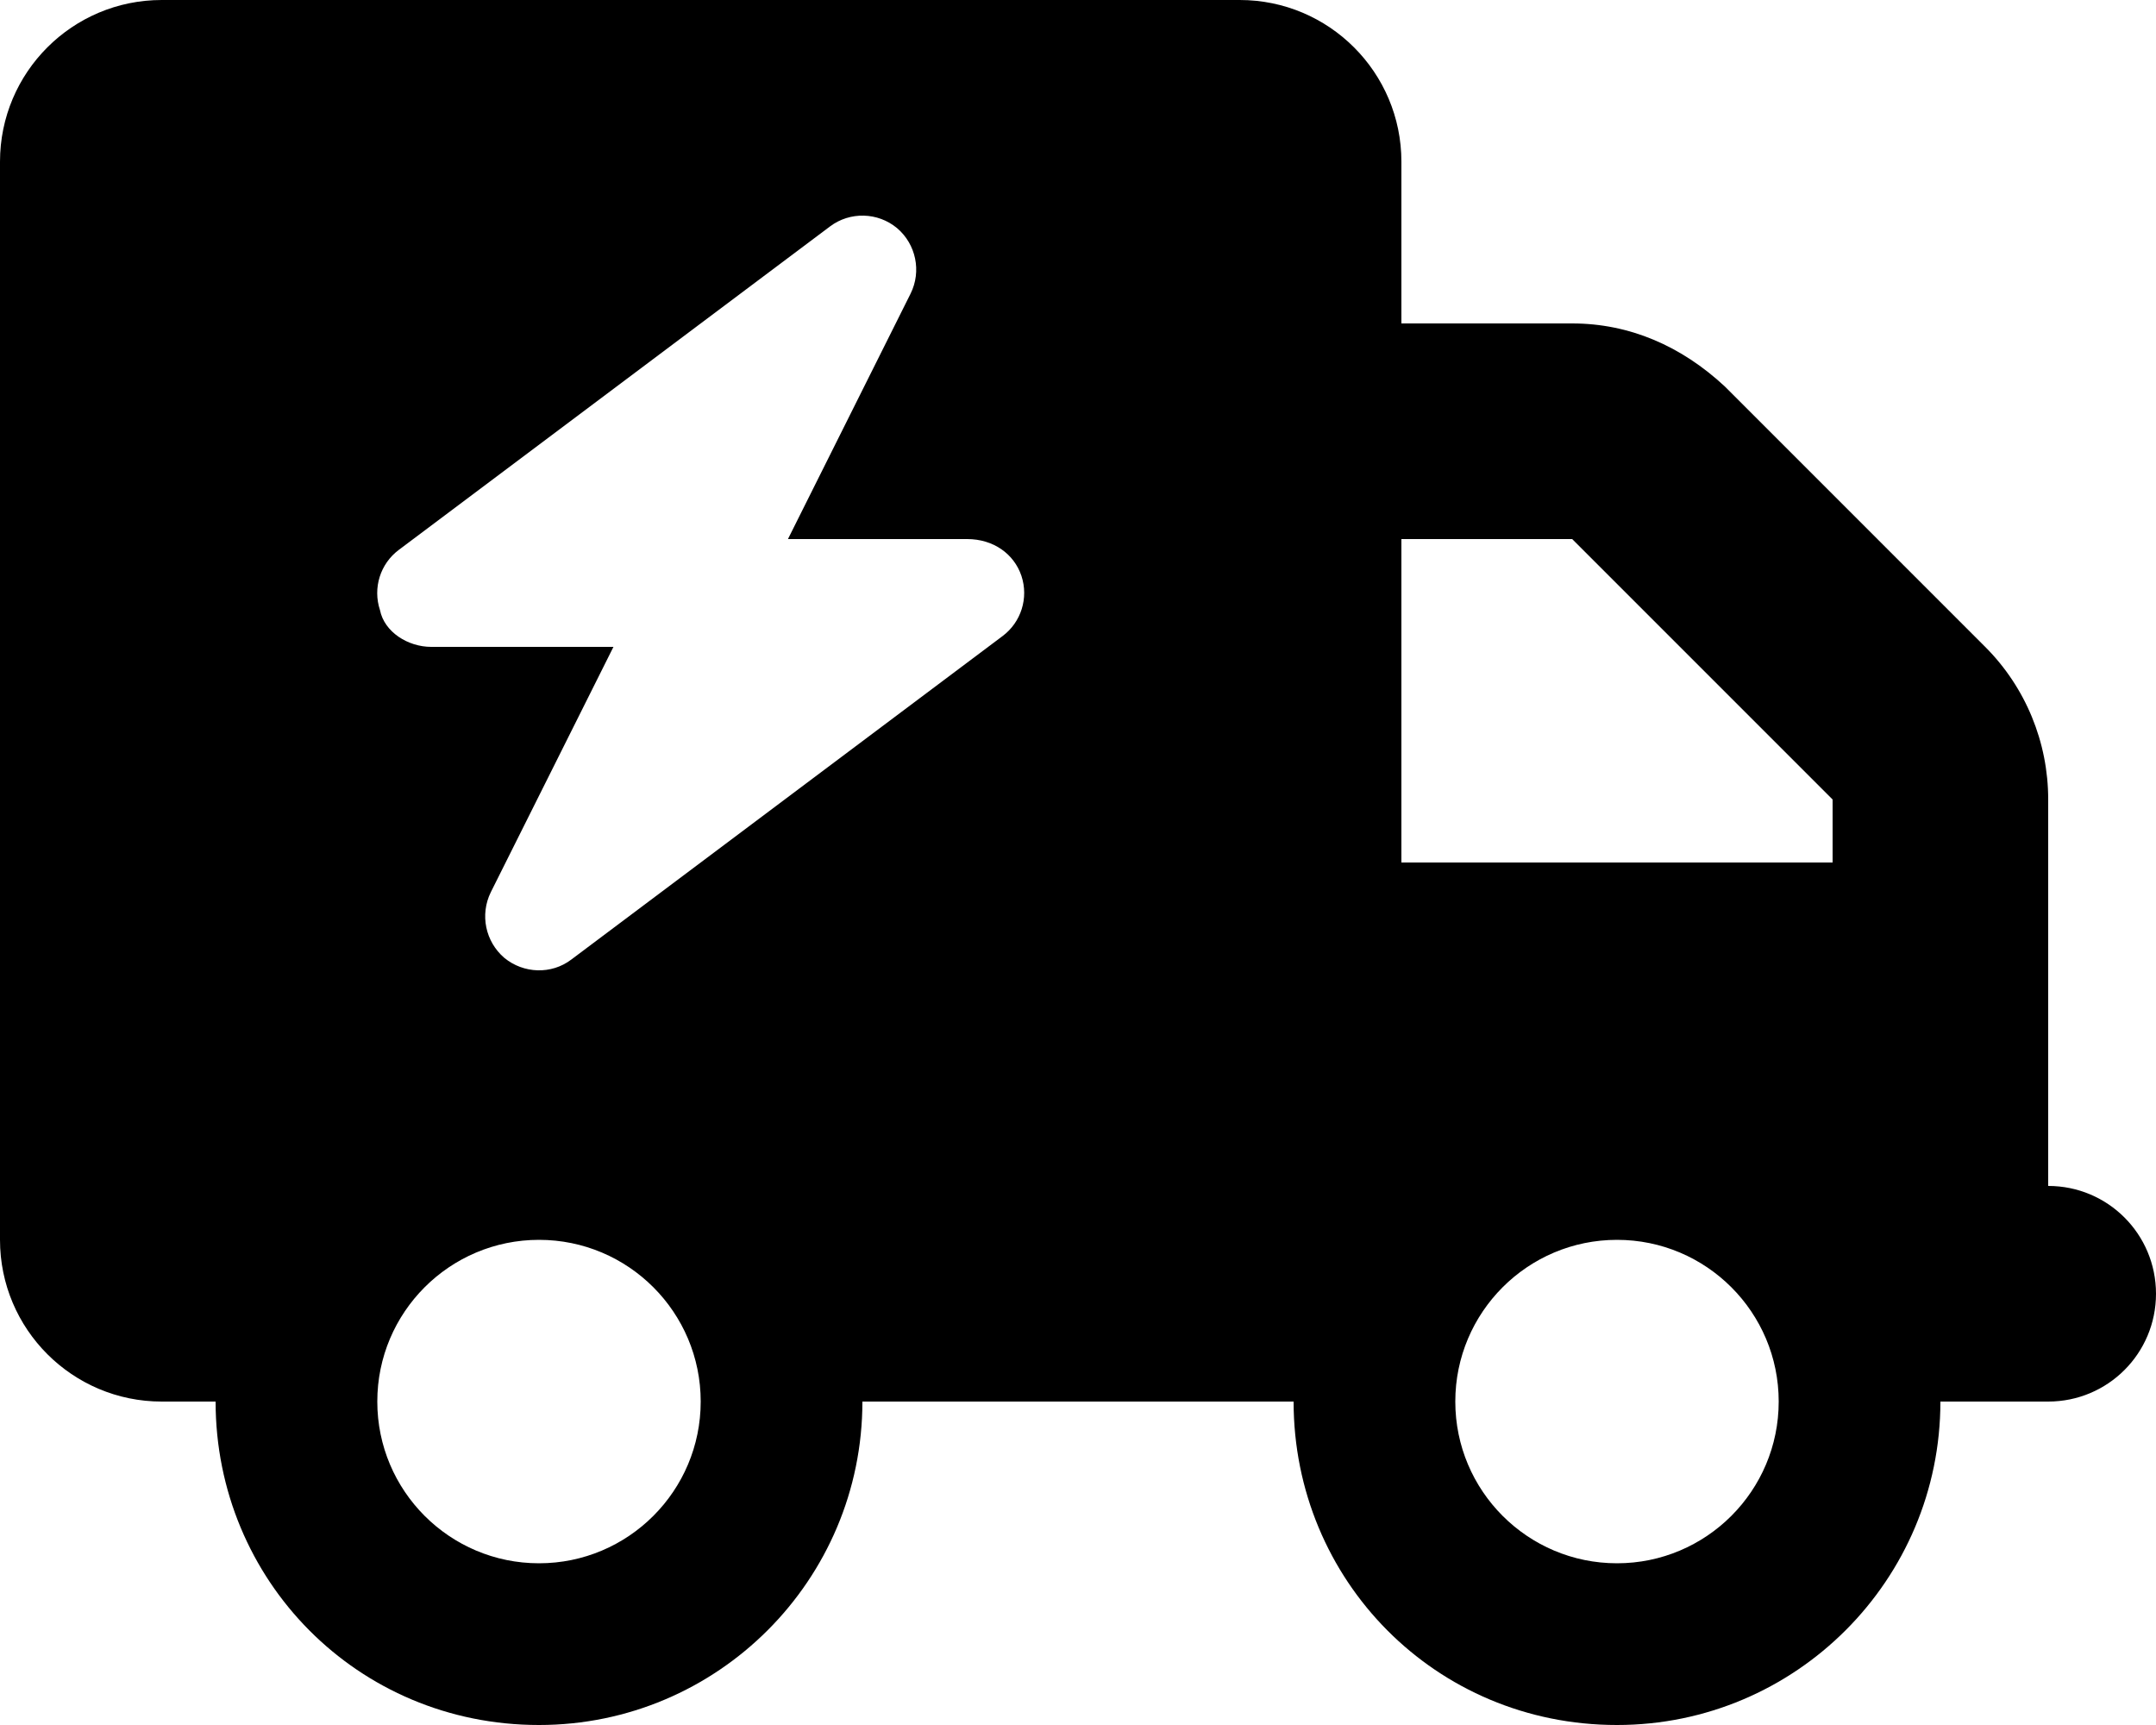 <svg xmlns="http://www.w3.org/2000/svg" viewBox="0 0 640 512"><!--! Font Awesome Pro 6.1.2 by @fontawesome - https://fontawesome.com License - https://fontawesome.com/license (Commercial License) Copyright 2022 Fonticons, Inc. --><path d="M368 0C394.5 0 416 21.49 416 48V96H466.7C483.7 96 499.1 102.7 512 114.7L589.3 192C601.3 204 608 220.3 608 237.3V352C625.7 352 640 366.3 640 384C640 401.7 625.7 416 608 416H576C576 469 533 512 480 512C426.1 512 384 469 384 416H256C256 469 213 512 160 512C106.1 512 64 469 64 416H48C21.49 416 0 394.5 0 368V48C0 21.49 21.49 0 48 0H368zM416 160V256H544V237.3L466.7 160H416zM160 368C133.5 368 112 389.5 112 416C112 442.5 133.5 464 160 464C186.5 464 208 442.5 208 416C208 389.5 186.5 368 160 368zM480 464C506.5 464 528 442.5 528 416C528 389.5 506.5 368 480 368C453.5 368 432 389.5 432 416C432 442.5 453.5 464 480 464zM270.3 87.16C273.6 80.52 271.9 72.47 266.3 67.72C260.6 62.96 252.3 62.75 246.4 67.2L118.4 163.2C112.9 167.3 110.6 174.5 112.8 181.1C114.1 187.6 121.1 192 128 192H182.1L145.7 264.8C142.4 271.5 144.1 279.5 149.7 284.3C155.4 289 163.7 289.3 169.6 284.8L297.6 188.8C303.1 184.7 305.4 177.5 303.2 170.9C301 164.4 294.9 160 287.1 160H233.9L270.3 87.16z"/></svg>